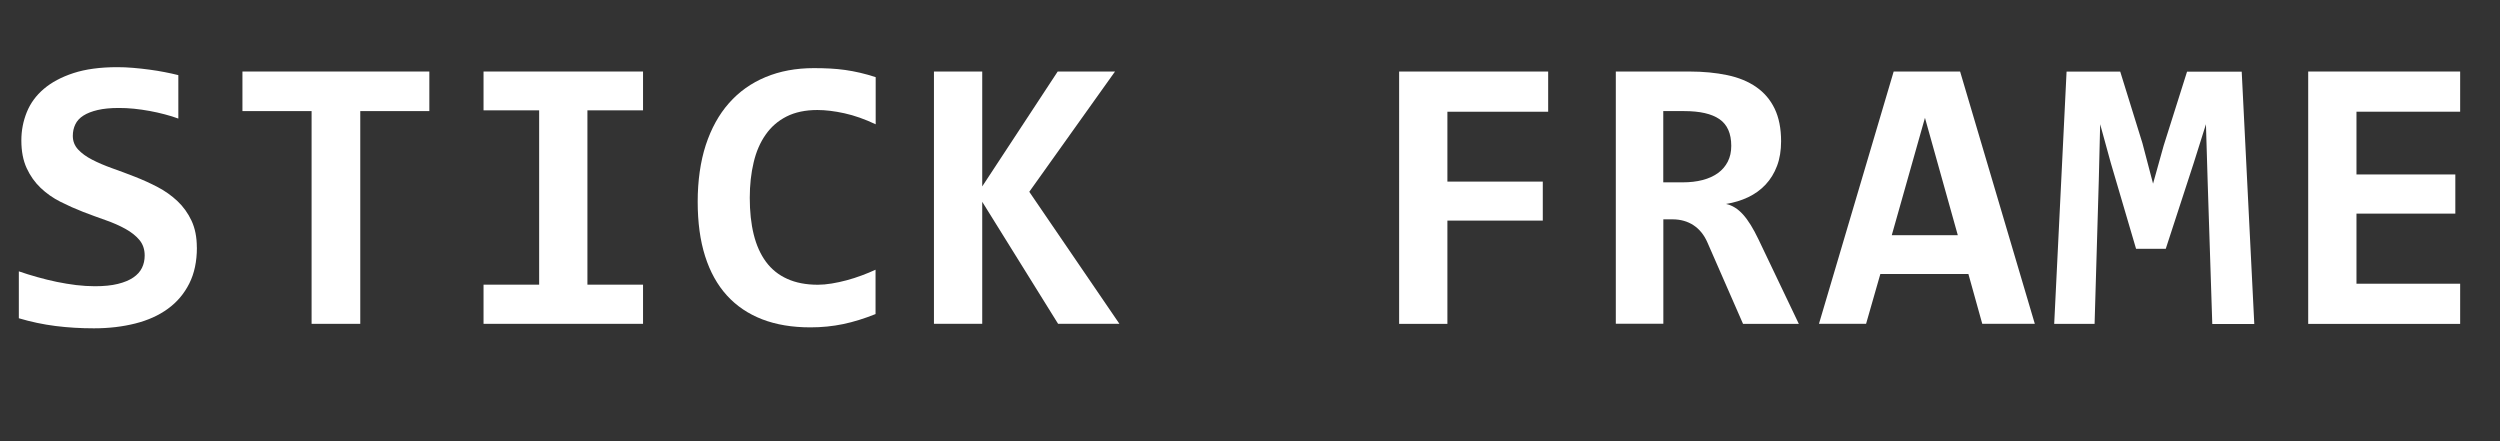 <?xml version="1.0" encoding="UTF-8"?><svg id="a" xmlns="http://www.w3.org/2000/svg" viewBox="0 0 367.71 64.87"><rect x="0" y="0" width="367.71" height="64.87" fill="#333333" stroke="none"/><defs><style>.b{fill:#fff;}</style></defs><path class="b" d="m28.96,36.42c0,2.03-.37,3.79-1.12,5.28s-1.79,2.73-3.14,3.71c-1.34.98-2.94,1.7-4.8,2.17-1.86.47-3.88.71-6.08.71-1.95,0-3.83-.11-5.65-.34-1.82-.23-3.62-.61-5.4-1.14v-6.9c.87.3,1.78.59,2.73.85.95.27,1.9.5,2.85.7.96.2,1.91.35,2.85.47.95.11,1.86.17,2.75.17,1.33,0,2.45-.11,3.38-.34.93-.23,1.68-.54,2.27-.94s1.01-.87,1.28-1.42c.27-.55.4-1.15.4-1.82,0-.91-.26-1.67-.78-2.29s-1.21-1.16-2.06-1.63-1.82-.9-2.91-1.28c-1.09-.38-2.2-.79-3.32-1.22-1.13-.44-2.23-.93-3.32-1.48-1.09-.55-2.06-1.23-2.91-2.04-.85-.81-1.54-1.78-2.06-2.91-.52-1.13-.78-2.48-.78-4.08,0-1.46.27-2.84.8-4.15.53-1.31,1.36-2.45,2.5-3.42,1.14-.97,2.59-1.75,4.37-2.33,1.78-.58,3.93-.87,6.45-.87.74,0,1.51.03,2.31.1.8.07,1.6.15,2.39.26.79.1,1.54.23,2.27.37.73.14,1.4.29,2,.44v6.39c-.61-.23-1.27-.43-1.99-.62-.72-.19-1.46-.36-2.23-.5-.77-.14-1.54-.25-2.31-.33-.78-.08-1.51-.11-2.21-.11-1.23,0-2.27.1-3.12.3-.85.2-1.55.47-2.1.82-.55.35-.95.78-1.19,1.29-.25.51-.37,1.08-.37,1.7,0,.78.26,1.44.78,2,.52.56,1.21,1.06,2.07,1.5.86.45,1.84.86,2.92,1.25,1.09.39,2.21.8,3.35,1.25,1.15.45,2.26.95,3.35,1.52,1.09.57,2.06,1.26,2.92,2.07.86.81,1.55,1.77,2.07,2.88.52,1.11.78,2.42.78,3.93Z"/><path class="b" d="m52.99,16.34v31.29h-7.16v-31.29h-10.17v-5.82h27.49v5.82h-10.17Z"/><path class="b" d="m71.12,16.23v-5.71h23.46v5.71h-8.18v25.64h8.18v5.76h-23.46v-5.76h8.18v-25.64h-8.18Z"/><path class="b" d="m128.79,46.19c-1.65.66-3.24,1.16-4.78,1.48-1.54.32-3.15.48-4.81.48-2.67,0-5.03-.39-7.08-1.18-2.05-.79-3.79-1.96-5.2-3.51-1.41-1.55-2.48-3.48-3.21-5.78-.73-2.3-1.09-4.97-1.09-8.02s.4-5.9,1.19-8.33c.8-2.43,1.93-4.49,3.41-6.16,1.48-1.68,3.27-2.95,5.38-3.83,2.11-.88,4.48-1.32,7.11-1.32.85,0,1.65.02,2.4.06.75.04,1.48.11,2.2.21.72.1,1.45.24,2.19.41.74.17,1.51.39,2.3.65v6.93c-1.61-.76-3.14-1.3-4.6-1.62-1.46-.32-2.78-.48-3.98-.48-1.76,0-3.27.32-4.52.95-1.25.63-2.28,1.52-3.08,2.67-.81,1.15-1.4,2.51-1.77,4.09-.38,1.58-.57,3.32-.57,5.21,0,2.01.19,3.8.58,5.38.39,1.58.99,2.92,1.8,4.02.81,1.1,1.85,1.94,3.12,2.51,1.27.58,2.77.87,4.52.87.62,0,1.3-.06,2.03-.18.73-.12,1.47-.28,2.21-.48.75-.2,1.49-.44,2.21-.71.73-.27,1.41-.55,2.03-.84v6.53Z"/><path class="b" d="m155.63,47.63l-11.16-17.95v17.95h-7.1V10.52h7.1v16.9l11.1-16.9h8.43l-12.61,17.69,13.26,19.42h-9.03Z"/><path class="b" d="m212.89,16.43v10.28h14.03v5.74h-14.03v15.19h-7.1V10.52h21.92v5.91h-14.82Z"/><path class="b" d="m256.37,47.63l-5.22-11.93c-.49-1.14-1.18-1.99-2.06-2.57-.88-.58-1.92-.87-3.11-.87h-1.33v15.36h-6.99V10.52h10.82c2.04,0,3.9.18,5.57.53,1.67.35,3.08.93,4.26,1.75,1.17.81,2.08,1.87,2.71,3.18.63,1.31.95,2.91.95,4.8,0,1.36-.2,2.58-.6,3.63-.4,1.06-.96,1.97-1.68,2.74-.72.77-1.58,1.39-2.57,1.86-.99.47-2.08.8-3.25.99.91.19,1.74.71,2.5,1.55.76.84,1.51,2.06,2.27,3.65l5.94,12.44h-8.21Zm-1.73-26.18c0-1.82-.58-3.12-1.73-3.92-1.16-.8-2.89-1.19-5.2-1.19h-3.07v10.48h2.84c1.08,0,2.06-.11,2.94-.34.88-.23,1.63-.57,2.26-1.02.62-.45,1.11-1.02,1.45-1.69.34-.67.51-1.44.51-2.31Z"/><path class="b" d="m291.56,47.63l-2.04-7.33h-12.95l-2.1,7.33h-6.93l10.99-37.11h9.77l10.99,37.11h-7.72Zm-8.43-30.3l-4.88,17.26h9.71l-4.83-17.26Z"/><path class="b" d="m325.39,47.63l-.68-20.98-.25-8.38-1.79,5.68-4.12,12.64h-4.37l-3.72-12.64-1.56-5.68-.2,8.21-.62,21.16h-5.94l1.82-37.11h7.89l3.27,10.54,1.56,5.94,1.56-5.59,3.44-10.88h8.04l1.85,37.11h-6.16Z"/><path class="b" d="m339.5,47.63V10.52h22.35v5.91h-15.25v9.23h14.54v5.76h-14.54v10.31h15.25v5.91h-22.35Z"/></svg>